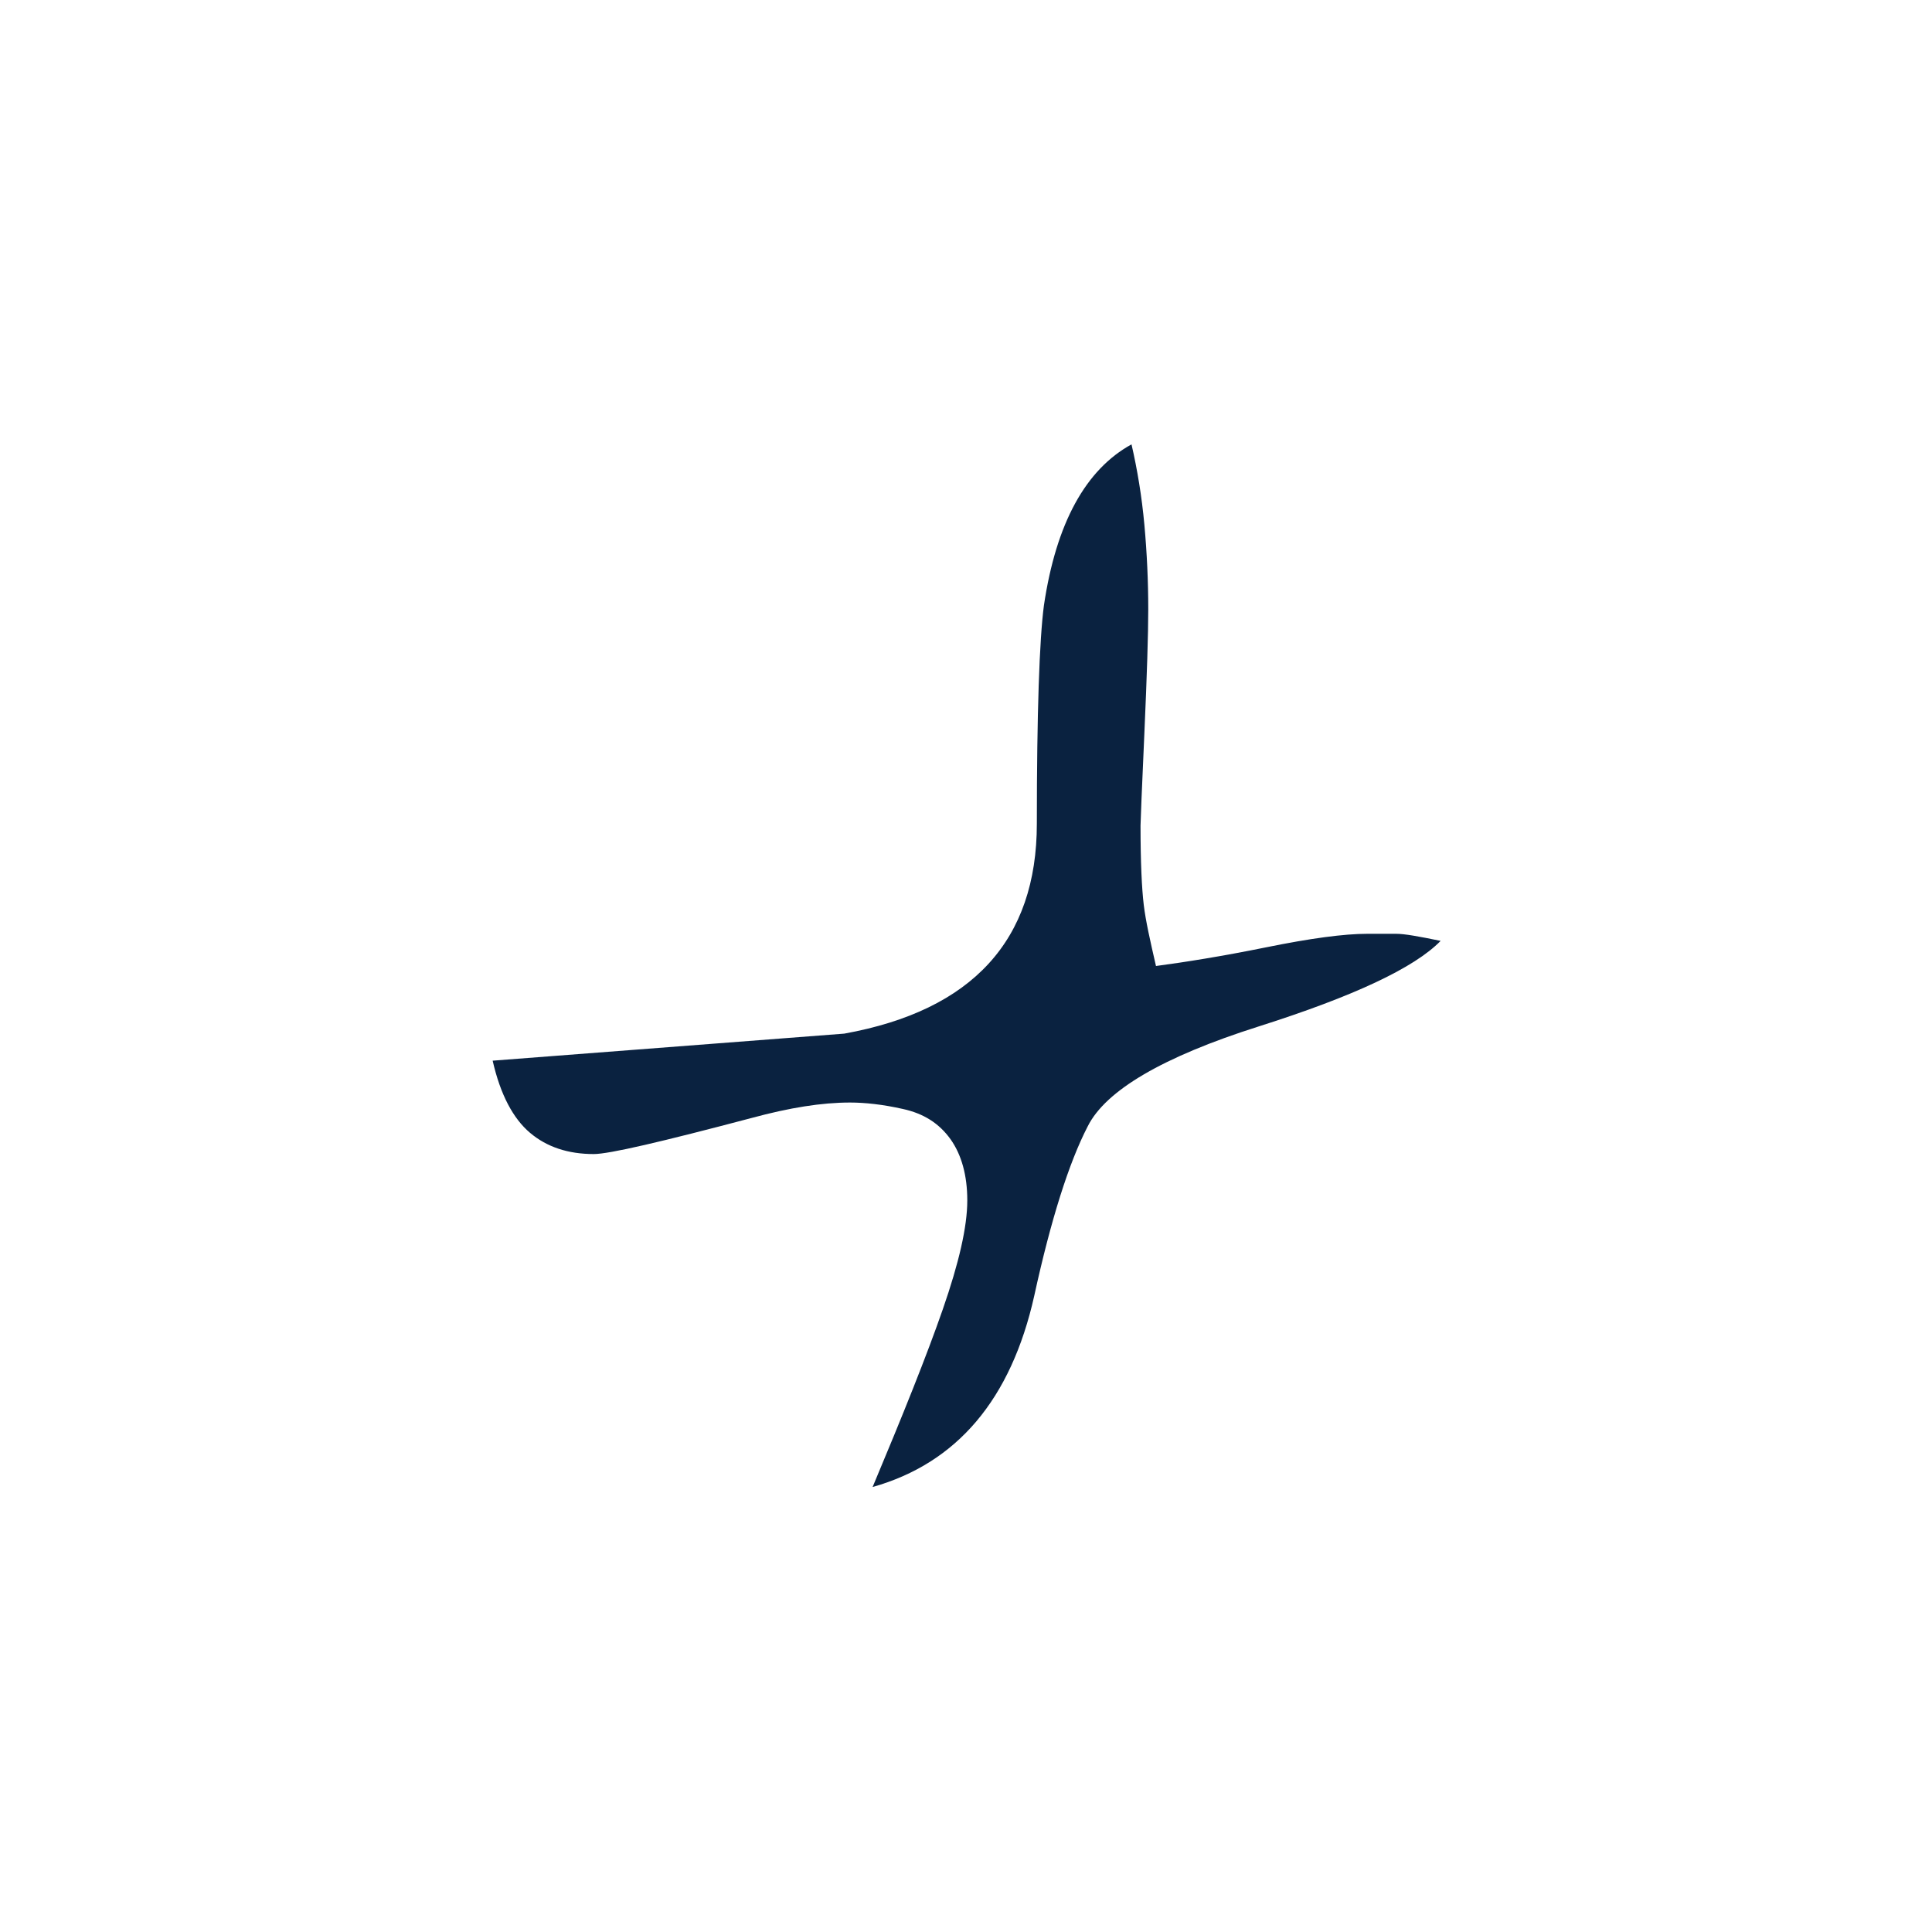 <?xml version="1.0" encoding="utf-8"?>
<!-- Generator: Adobe Illustrator 26.2.1, SVG Export Plug-In . SVG Version: 6.00 Build 0)  -->
<svg version="1.1" id="Calque_1" xmlns="http://www.w3.org/2000/svg" xmlns:xlink="http://www.w3.org/1999/xlink" x="0px" y="0px"
	 viewBox="0 0 300 300" style="enable-background:new 0 0 300 300;" xml:space="preserve">
<style type="text/css">
	.st0{fill:#0A2240;}
</style>
<g>
	<path class="st0" d="M161,127.9c0-17.3,0.4-28.6,1.1-33.9c1.9-12.8,6.5-21.1,13.6-25c0.9,3.9,1.6,8.1,2,12.5
		c0.4,4.4,0.6,8.8,0.6,13.1c0,3.8-0.2,10.2-0.6,19.2c-0.4,9-0.6,13.8-0.6,14.4c0,5.7,0.2,9.8,0.5,12.3c0.3,2.5,1,5.6,1.9,9.5
		c4.5-0.6,10.2-1.5,17.1-2.9c6.9-1.4,12.1-2.1,15.7-2.1c1.8,0,3.3,0,4.5,0c1.3,0,3.5,0.4,6.9,1.1c-4.1,4.2-13.5,8.6-28.3,13.3
		c-14.8,4.7-23.7,9.9-26.5,15.5c-2.9,5.6-5.7,14.4-8.3,26.3c-3.6,16.1-12,26-25.1,29.7c4.7-11.2,8.4-20.4,10.9-27.6
		c2.5-7.2,3.8-12.8,3.8-16.9c0-3.9-0.9-7.1-2.6-9.5c-1.8-2.5-4.2-4-7.4-4.7c-3.1-0.7-5.9-1-8.2-1c-4.4,0-9.4,0.8-15.3,2.4
		c-14,3.7-22.1,5.6-24.5,5.6c-4,0-7.3-1.1-9.9-3.3c-2.6-2.2-4.6-5.9-5.8-11.2c18.1-1.4,36.3-2.8,54.6-4.2
		C151,156.9,161,146,161,127.9z"/>
</g>
</svg>
